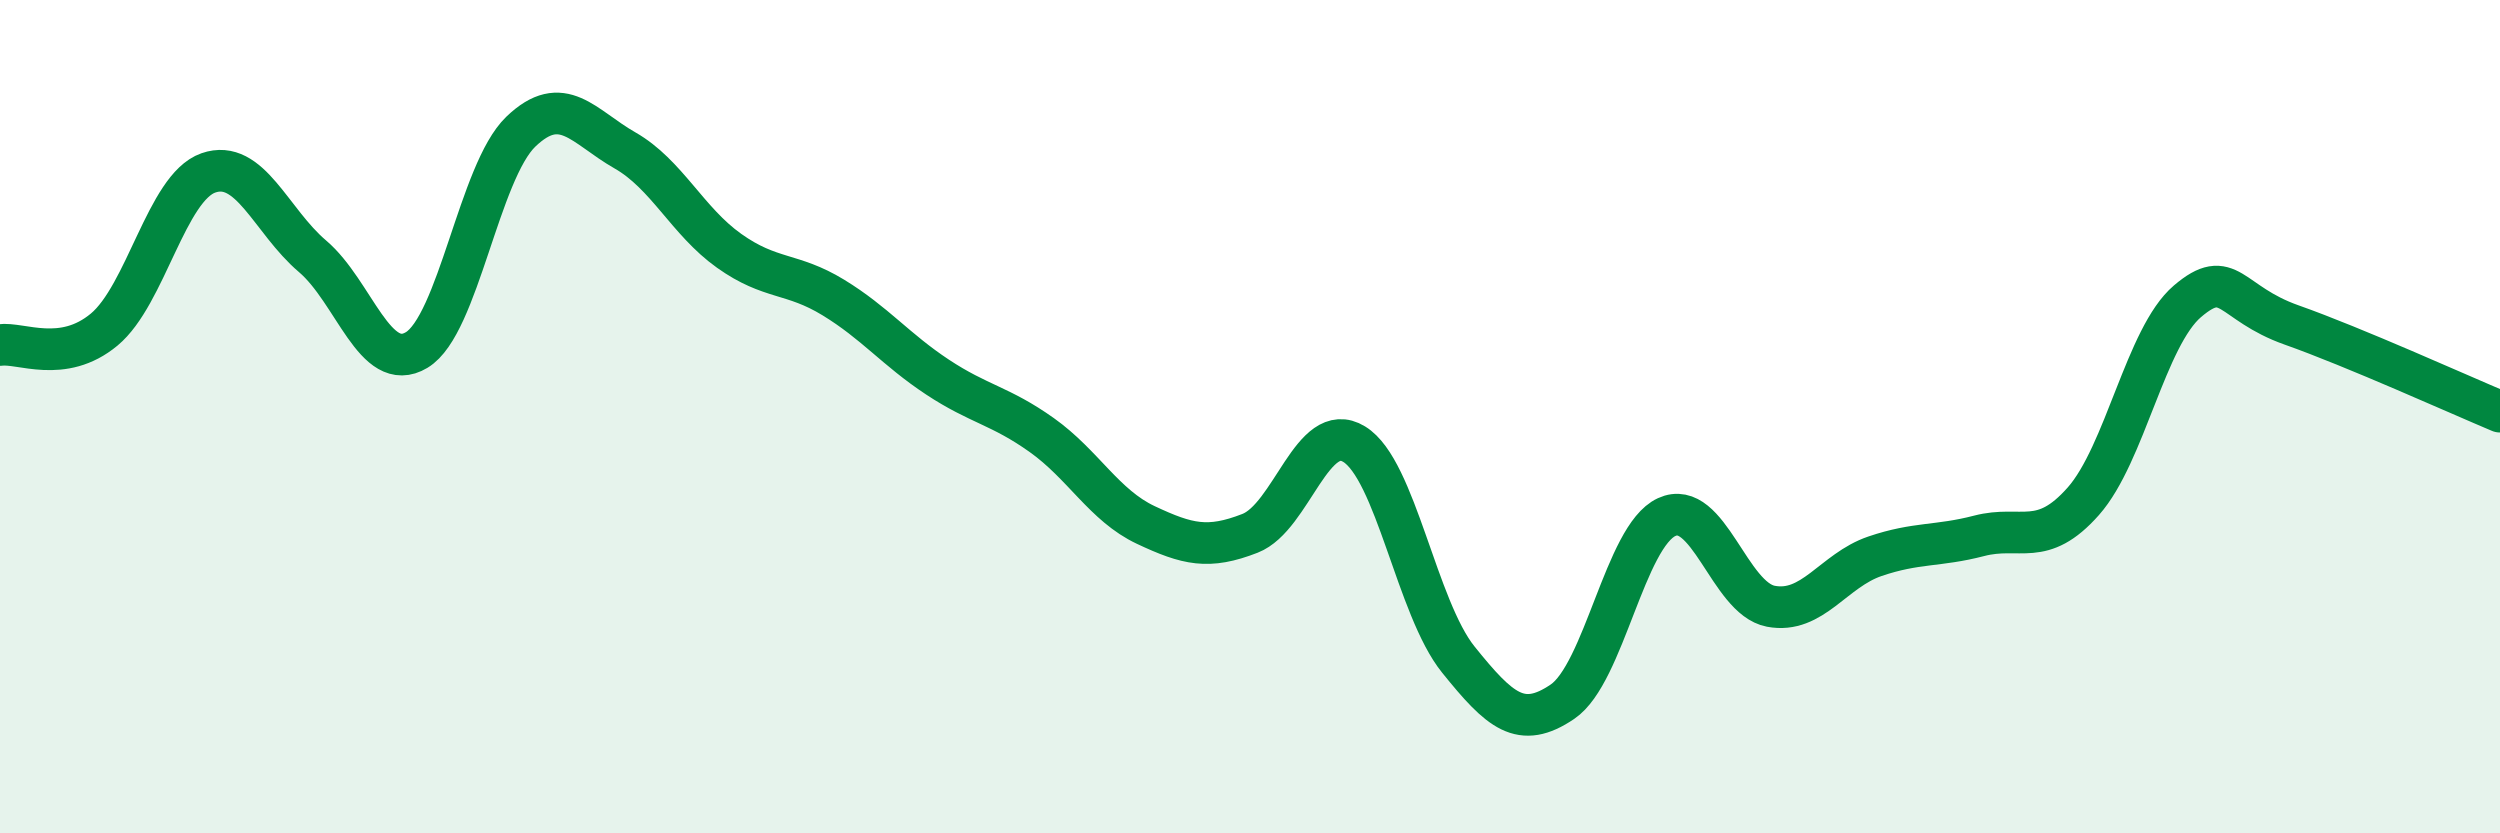 
    <svg width="60" height="20" viewBox="0 0 60 20" xmlns="http://www.w3.org/2000/svg">
      <path
        d="M 0,8.28 C 0.5,8.21 1.5,8.74 2.5,7.91 C 3.5,7.08 4,4.5 5,4.15 C 6,3.8 6.5,5.3 7.5,6.15 C 8.5,7 9,9 10,8.4 C 11,7.8 11.5,4.12 12.5,3.16 C 13.5,2.2 14,3.04 15,3.61 C 16,4.18 16.5,5.31 17.5,6.02 C 18.5,6.73 19,6.53 20,7.14 C 21,7.75 21.5,8.39 22.5,9.05 C 23.5,9.71 24,9.73 25,10.44 C 26,11.15 26.5,12.13 27.5,12.6 C 28.5,13.07 29,13.19 30,12.8 C 31,12.41 31.5,10.05 32.5,10.66 C 33.5,11.27 34,14.59 35,15.83 C 36,17.07 36.5,17.52 37.5,16.84 C 38.5,16.16 39,12.87 40,12.41 C 41,11.95 41.5,14.36 42.5,14.55 C 43.5,14.74 44,13.69 45,13.35 C 46,13.01 46.5,13.12 47.5,12.86 C 48.5,12.6 49,13.16 50,12.03 C 51,10.9 51.5,8.08 52.5,7.23 C 53.5,6.38 53.5,7.27 55,7.8 C 56.5,8.33 59,9.46 60,9.88L60 20L0 20Z"
        fill="#008740"
        opacity="0.1"
        stroke-linecap="round"
        stroke-linejoin="round"
      />
      <path
        d="M 0,8.28 C 0.5,8.21 1.5,8.74 2.5,7.91 C 3.5,7.08 4,4.5 5,4.15 C 6,3.8 6.5,5.3 7.5,6.15 C 8.5,7 9,9 10,8.4 C 11,7.8 11.5,4.12 12.5,3.16 C 13.5,2.2 14,3.04 15,3.61 C 16,4.18 16.5,5.31 17.5,6.02 C 18.5,6.73 19,6.53 20,7.14 C 21,7.75 21.5,8.39 22.5,9.05 C 23.5,9.71 24,9.73 25,10.44 C 26,11.15 26.5,12.13 27.5,12.6 C 28.5,13.07 29,13.19 30,12.8 C 31,12.41 31.5,10.05 32.5,10.66 C 33.5,11.27 34,14.59 35,15.83 C 36,17.07 36.5,17.52 37.5,16.84 C 38.5,16.16 39,12.87 40,12.41 C 41,11.95 41.5,14.36 42.5,14.55 C 43.5,14.74 44,13.69 45,13.35 C 46,13.01 46.5,13.12 47.5,12.86 C 48.5,12.6 49,13.16 50,12.03 C 51,10.9 51.5,8.08 52.5,7.23 C 53.5,6.38 53.5,7.27 55,7.8 C 56.5,8.33 59,9.46 60,9.88"
        stroke="#008740"
        stroke-width="1"
        fill="none"
        stroke-linecap="round"
        stroke-linejoin="round"
      />
    </svg>
  